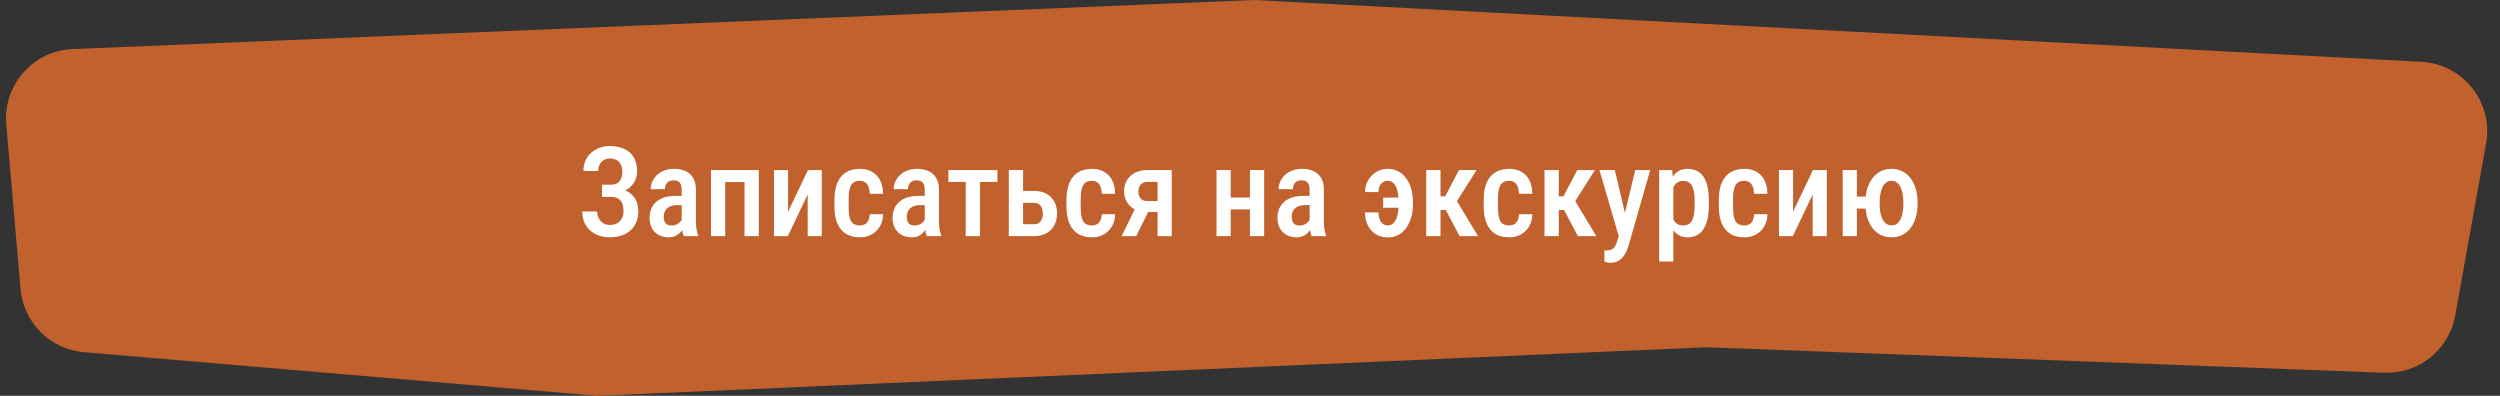 <?xml version="1.0" encoding="UTF-8"?> <svg xmlns="http://www.w3.org/2000/svg" width="360" height="57" viewBox="0 0 360 57" fill="none"><rect x="0" y="0" width="360" height="57" fill="#333333" stroke="none"/> <path d="M0.904 17.921C0.411 12.243 4.757 7.302 10.452 7.066L180.614 0L348.684 8.901C354.692 9.219 359.061 14.732 357.998 20.653L353.549 45.447C352.668 50.352 348.31 53.861 343.33 53.673L245.734 50L86.007 57L12.074 50.713C7.226 50.301 3.379 46.46 2.959 41.613L0.904 17.921Z" fill="#C1612D"></path> <path d="M88.181 27.865H86.695V26.591H87.952C88.351 26.591 88.67 26.512 88.91 26.354C89.156 26.195 89.335 25.973 89.446 25.686C89.564 25.398 89.622 25.064 89.622 24.684C89.622 24.344 89.558 24.033 89.429 23.752C89.3 23.471 89.101 23.245 88.831 23.075C88.567 22.905 88.228 22.82 87.811 22.82C87.501 22.82 87.217 22.896 86.959 23.049C86.707 23.195 86.508 23.403 86.361 23.673C86.215 23.942 86.142 24.259 86.142 24.622H84.015C84.015 24.065 84.114 23.567 84.314 23.128C84.513 22.683 84.788 22.305 85.14 21.994C85.491 21.684 85.895 21.446 86.353 21.282C86.815 21.112 87.302 21.027 87.811 21.027C88.409 21.027 88.948 21.106 89.429 21.265C89.915 21.417 90.331 21.645 90.677 21.95C91.022 22.255 91.286 22.636 91.468 23.093C91.655 23.544 91.749 24.068 91.749 24.666C91.749 25.105 91.664 25.519 91.494 25.905C91.324 26.292 91.081 26.632 90.765 26.925C90.448 27.218 90.07 27.449 89.631 27.619C89.197 27.783 88.714 27.865 88.181 27.865ZM86.695 27.101H88.181C88.767 27.101 89.288 27.174 89.745 27.32C90.208 27.467 90.601 27.681 90.923 27.962C91.245 28.243 91.491 28.592 91.661 29.008C91.831 29.418 91.916 29.89 91.916 30.423C91.916 31.02 91.814 31.554 91.608 32.023C91.409 32.485 91.125 32.878 90.756 33.2C90.393 33.523 89.959 33.766 89.455 33.93C88.957 34.094 88.406 34.176 87.803 34.176C87.322 34.176 86.848 34.105 86.379 33.965C85.916 33.818 85.494 33.596 85.113 33.297C84.732 32.992 84.428 32.605 84.199 32.137C83.971 31.668 83.856 31.105 83.856 30.449H85.992C85.992 30.807 86.068 31.135 86.221 31.434C86.379 31.727 86.593 31.961 86.862 32.137C87.138 32.307 87.454 32.392 87.811 32.392C88.233 32.392 88.591 32.307 88.884 32.137C89.177 31.967 89.399 31.732 89.552 31.434C89.71 31.129 89.789 30.789 89.789 30.414C89.789 30.057 89.748 29.746 89.666 29.482C89.59 29.219 89.473 29.005 89.314 28.841C89.162 28.671 88.972 28.548 88.743 28.472C88.515 28.39 88.248 28.349 87.943 28.349H86.695V27.101ZM98.165 32.066V27.329C98.165 27.001 98.118 26.737 98.024 26.538C97.936 26.339 97.805 26.195 97.629 26.107C97.459 26.014 97.245 25.967 96.987 25.967C96.718 25.967 96.489 26.023 96.302 26.134C96.12 26.245 95.982 26.398 95.889 26.591C95.795 26.778 95.748 26.995 95.748 27.241H93.7C93.7 26.86 93.776 26.494 93.929 26.143C94.087 25.791 94.312 25.477 94.606 25.202C94.898 24.927 95.253 24.71 95.669 24.552C96.085 24.394 96.548 24.314 97.058 24.314C97.667 24.314 98.209 24.417 98.684 24.622C99.158 24.821 99.53 25.146 99.8 25.598C100.075 26.043 100.213 26.629 100.213 27.355V31.794C100.213 32.233 100.239 32.626 100.292 32.972C100.351 33.312 100.43 33.607 100.529 33.859V34H98.446C98.353 33.772 98.282 33.478 98.235 33.121C98.189 32.764 98.165 32.412 98.165 32.066ZM98.438 28.208L98.446 29.535H97.462C97.169 29.535 96.905 29.576 96.671 29.658C96.436 29.734 96.237 29.846 96.073 29.992C95.915 30.133 95.792 30.306 95.704 30.511C95.622 30.716 95.581 30.941 95.581 31.188C95.581 31.486 95.622 31.73 95.704 31.917C95.792 32.105 95.918 32.245 96.082 32.339C96.252 32.427 96.457 32.471 96.697 32.471C97.025 32.471 97.31 32.4 97.55 32.26C97.796 32.113 97.983 31.938 98.112 31.732C98.247 31.527 98.3 31.34 98.27 31.17L98.736 32.023C98.689 32.245 98.602 32.48 98.473 32.726C98.35 32.972 98.189 33.206 97.989 33.429C97.79 33.651 97.55 33.833 97.269 33.974C96.987 34.108 96.662 34.176 96.293 34.176C95.76 34.176 95.285 34.065 94.869 33.842C94.453 33.619 94.125 33.3 93.885 32.884C93.65 32.462 93.533 31.958 93.533 31.372C93.533 30.898 93.612 30.467 93.77 30.08C93.929 29.693 94.163 29.362 94.474 29.087C94.784 28.806 95.174 28.589 95.643 28.436C96.117 28.284 96.671 28.208 97.304 28.208H98.438ZM107.631 24.49V26.222H103.975V24.49H107.631ZM104.432 24.49V34H102.384V24.49H104.432ZM109.266 24.49V34H107.209V24.49H109.266ZM113.484 30.493L116.341 24.49H118.336V34H116.306V28.006L113.449 34H111.454V24.49H113.484V30.493ZM123.829 32.462C124.093 32.462 124.327 32.406 124.532 32.295C124.743 32.184 124.91 32.011 125.033 31.776C125.156 31.536 125.224 31.226 125.235 30.845H127.16C127.148 31.519 126.993 32.107 126.694 32.611C126.396 33.109 125.997 33.496 125.499 33.772C125.007 34.041 124.459 34.176 123.855 34.176C123.229 34.176 122.681 34.076 122.212 33.877C121.749 33.672 121.365 33.376 121.061 32.989C120.756 32.602 120.527 32.134 120.375 31.583C120.229 31.026 120.155 30.391 120.155 29.676V28.814C120.155 28.105 120.229 27.473 120.375 26.916C120.527 26.359 120.756 25.888 121.061 25.501C121.365 25.114 121.749 24.821 122.212 24.622C122.675 24.417 123.22 24.314 123.847 24.314C124.515 24.314 125.092 24.455 125.578 24.736C126.07 25.012 126.454 25.416 126.729 25.949C127.005 26.482 127.148 27.136 127.16 27.909H125.235C125.224 27.499 125.162 27.156 125.051 26.881C124.939 26.6 124.781 26.389 124.576 26.248C124.377 26.107 124.125 26.037 123.82 26.037C123.486 26.037 123.211 26.102 122.994 26.23C122.783 26.354 122.619 26.535 122.502 26.775C122.391 27.016 122.312 27.309 122.265 27.654C122.224 27.994 122.203 28.381 122.203 28.814V29.676C122.203 30.121 122.224 30.517 122.265 30.862C122.306 31.202 122.382 31.492 122.493 31.732C122.61 31.973 122.777 32.154 122.994 32.277C123.211 32.4 123.489 32.462 123.829 32.462ZM133.163 32.066V27.329C133.163 27.001 133.116 26.737 133.022 26.538C132.935 26.339 132.803 26.195 132.627 26.107C132.457 26.014 132.243 25.967 131.985 25.967C131.716 25.967 131.487 26.023 131.3 26.134C131.118 26.245 130.98 26.398 130.887 26.591C130.793 26.778 130.746 26.995 130.746 27.241H128.698C128.698 26.86 128.774 26.494 128.927 26.143C129.085 25.791 129.311 25.477 129.604 25.202C129.896 24.927 130.251 24.71 130.667 24.552C131.083 24.394 131.546 24.314 132.056 24.314C132.665 24.314 133.207 24.417 133.682 24.622C134.156 24.821 134.528 25.146 134.798 25.598C135.073 26.043 135.211 26.629 135.211 27.355V31.794C135.211 32.233 135.237 32.626 135.29 32.972C135.349 33.312 135.428 33.607 135.527 33.859V34H133.444C133.351 33.772 133.28 33.478 133.233 33.121C133.187 32.764 133.163 32.412 133.163 32.066ZM133.436 28.208L133.444 29.535H132.46C132.167 29.535 131.903 29.576 131.669 29.658C131.435 29.734 131.235 29.846 131.071 29.992C130.913 30.133 130.79 30.306 130.702 30.511C130.62 30.716 130.579 30.941 130.579 31.188C130.579 31.486 130.62 31.73 130.702 31.917C130.79 32.105 130.916 32.245 131.08 32.339C131.25 32.427 131.455 32.471 131.695 32.471C132.023 32.471 132.308 32.4 132.548 32.26C132.794 32.113 132.981 31.938 133.11 31.732C133.245 31.527 133.298 31.34 133.269 31.17L133.734 32.023C133.688 32.245 133.6 32.48 133.471 32.726C133.348 32.972 133.187 33.206 132.987 33.429C132.788 33.651 132.548 33.833 132.267 33.974C131.985 34.108 131.66 34.176 131.291 34.176C130.758 34.176 130.283 34.065 129.867 33.842C129.451 33.619 129.123 33.3 128.883 32.884C128.648 32.462 128.531 31.958 128.531 31.372C128.531 30.898 128.61 30.467 128.769 30.08C128.927 29.693 129.161 29.362 129.472 29.087C129.782 28.806 130.172 28.589 130.641 28.436C131.115 28.284 131.669 28.208 132.302 28.208H133.436ZM141.117 24.49V34H139.061V24.49H141.117ZM143.631 24.49V26.195H136.573V24.49H143.631ZM146.654 27.496H148.913C149.622 27.496 150.22 27.634 150.706 27.909C151.198 28.185 151.573 28.568 151.831 29.061C152.089 29.547 152.218 30.106 152.218 30.739C152.218 31.202 152.145 31.633 151.998 32.031C151.852 32.43 151.638 32.775 151.356 33.068C151.075 33.361 150.729 33.59 150.319 33.754C149.915 33.918 149.446 34 148.913 34H145.266V24.49H147.322V32.286H148.913C149.224 32.286 149.47 32.213 149.651 32.066C149.839 31.92 149.971 31.732 150.047 31.504C150.129 31.275 150.17 31.029 150.17 30.766C150.17 30.502 150.129 30.253 150.047 30.019C149.971 29.778 149.839 29.585 149.651 29.439C149.47 29.286 149.224 29.21 148.913 29.21H146.654V27.496ZM157.245 32.462C157.509 32.462 157.743 32.406 157.948 32.295C158.159 32.184 158.326 32.011 158.449 31.776C158.572 31.536 158.64 31.226 158.651 30.845H160.576C160.564 31.519 160.409 32.107 160.11 32.611C159.812 33.109 159.413 33.496 158.915 33.772C158.423 34.041 157.875 34.176 157.271 34.176C156.645 34.176 156.097 34.076 155.628 33.877C155.165 33.672 154.781 33.376 154.477 32.989C154.172 32.602 153.943 32.134 153.791 31.583C153.645 31.026 153.571 30.391 153.571 29.676V28.814C153.571 28.105 153.645 27.473 153.791 26.916C153.943 26.359 154.172 25.888 154.477 25.501C154.781 25.114 155.165 24.821 155.628 24.622C156.091 24.417 156.636 24.314 157.263 24.314C157.931 24.314 158.508 24.455 158.994 24.736C159.486 25.012 159.87 25.416 160.146 25.949C160.421 26.482 160.564 27.136 160.576 27.909H158.651C158.64 27.499 158.578 27.156 158.467 26.881C158.355 26.6 158.197 26.389 157.992 26.248C157.793 26.107 157.541 26.037 157.236 26.037C156.902 26.037 156.627 26.102 156.41 26.23C156.199 26.354 156.035 26.535 155.918 26.775C155.807 27.016 155.728 27.309 155.681 27.654C155.64 27.994 155.619 28.381 155.619 28.814V29.676C155.619 30.121 155.64 30.517 155.681 30.862C155.722 31.202 155.798 31.492 155.909 31.732C156.026 31.973 156.193 32.154 156.41 32.277C156.627 32.4 156.905 32.462 157.245 32.462ZM163.802 29.342H165.911L163.617 34H161.508L163.802 29.342ZM165.208 24.49H168.732V34H166.693V26.195H165.208C164.915 26.195 164.672 26.266 164.479 26.406C164.285 26.541 164.142 26.717 164.048 26.934C163.96 27.145 163.916 27.364 163.916 27.593C163.916 27.815 163.96 28.032 164.048 28.243C164.136 28.448 164.271 28.618 164.452 28.753C164.64 28.882 164.874 28.946 165.155 28.946H167.353V30.52H165.155C164.646 30.52 164.186 30.446 163.775 30.3C163.371 30.148 163.025 29.939 162.738 29.676C162.457 29.406 162.24 29.09 162.088 28.727C161.941 28.363 161.868 27.968 161.868 27.54C161.868 27.101 161.944 26.696 162.097 26.327C162.249 25.952 162.469 25.63 162.756 25.36C163.049 25.085 163.4 24.871 163.811 24.719C164.221 24.566 164.687 24.49 165.208 24.49ZM180.554 28.445V30.15H176.643V28.445H180.554ZM177.223 24.49V34H175.175V24.49H177.223ZM182.039 24.49V34H179.991V24.49H182.039ZM188.587 32.066V27.329C188.587 27.001 188.54 26.737 188.446 26.538C188.358 26.339 188.227 26.195 188.051 26.107C187.881 26.014 187.667 25.967 187.409 25.967C187.14 25.967 186.911 26.023 186.724 26.134C186.542 26.245 186.404 26.398 186.311 26.591C186.217 26.778 186.17 26.995 186.17 27.241H184.122C184.122 26.86 184.198 26.494 184.351 26.143C184.509 25.791 184.734 25.477 185.027 25.202C185.32 24.927 185.675 24.71 186.091 24.552C186.507 24.394 186.97 24.314 187.479 24.314C188.089 24.314 188.631 24.417 189.105 24.622C189.58 24.821 189.952 25.146 190.222 25.598C190.497 26.043 190.635 26.629 190.635 27.355V31.794C190.635 32.233 190.661 32.626 190.714 32.972C190.772 33.312 190.852 33.607 190.951 33.859V34H188.868C188.774 33.772 188.704 33.478 188.657 33.121C188.61 32.764 188.587 32.412 188.587 32.066ZM188.859 28.208L188.868 29.535H187.884C187.591 29.535 187.327 29.576 187.093 29.658C186.858 29.734 186.659 29.846 186.495 29.992C186.337 30.133 186.214 30.306 186.126 30.511C186.044 30.716 186.003 30.941 186.003 31.188C186.003 31.486 186.044 31.73 186.126 31.917C186.214 32.105 186.34 32.245 186.504 32.339C186.674 32.427 186.879 32.471 187.119 32.471C187.447 32.471 187.731 32.4 187.972 32.26C188.218 32.113 188.405 31.938 188.534 31.732C188.669 31.527 188.722 31.34 188.692 31.17L189.158 32.023C189.111 32.245 189.023 32.48 188.895 32.726C188.771 32.972 188.61 33.206 188.411 33.429C188.212 33.651 187.972 33.833 187.69 33.974C187.409 34.108 187.084 34.176 186.715 34.176C186.182 34.176 185.707 34.065 185.291 33.842C184.875 33.619 184.547 33.3 184.307 32.884C184.072 32.462 183.955 31.958 183.955 31.372C183.955 30.898 184.034 30.467 184.192 30.08C184.351 29.693 184.585 29.362 184.896 29.087C185.206 28.806 185.596 28.589 186.064 28.436C186.539 28.284 187.093 28.208 187.726 28.208H188.859ZM199.811 26.037C199.564 26.037 199.339 26.105 199.134 26.239C198.935 26.374 198.779 26.564 198.668 26.811C198.557 27.051 198.501 27.332 198.501 27.654H196.567C196.567 27.027 196.714 26.465 197.007 25.967C197.3 25.463 197.692 25.061 198.185 24.763C198.677 24.464 199.219 24.314 199.811 24.314C200.402 24.314 200.927 24.44 201.384 24.692C201.841 24.939 202.222 25.281 202.526 25.721C202.837 26.16 203.071 26.67 203.229 27.25C203.388 27.824 203.467 28.439 203.467 29.096V29.403C203.467 30.06 203.388 30.675 203.229 31.249C203.071 31.823 202.837 32.333 202.526 32.778C202.222 33.218 201.841 33.563 201.384 33.815C200.933 34.062 200.411 34.185 199.819 34.185C199.175 34.185 198.606 34.032 198.114 33.727C197.628 33.423 197.247 33.001 196.972 32.462C196.702 31.923 196.567 31.299 196.567 30.59H198.492C198.492 30.93 198.545 31.243 198.65 31.53C198.756 31.817 198.908 32.046 199.107 32.216C199.307 32.38 199.544 32.462 199.819 32.462C200.118 32.462 200.37 32.374 200.575 32.198C200.78 32.023 200.944 31.791 201.067 31.504C201.19 31.211 201.278 30.883 201.331 30.52C201.384 30.156 201.41 29.784 201.41 29.403V29.096C201.41 28.703 201.384 28.325 201.331 27.962C201.278 27.599 201.19 27.273 201.067 26.986C200.95 26.693 200.786 26.462 200.575 26.292C200.37 26.122 200.115 26.037 199.811 26.037ZM202.21 28.454V29.913H199.178V28.454H202.21ZM207.431 24.49V34H205.374V24.49H207.431ZM212.625 24.49L209.004 30.238H206.947L206.666 28.27H208.107L210.094 24.49H212.625ZM210.173 34L208.002 29.869L209.619 28.656L212.836 34H210.173ZM217.327 32.462C217.591 32.462 217.825 32.406 218.03 32.295C218.241 32.184 218.408 32.011 218.531 31.776C218.654 31.536 218.722 31.226 218.733 30.845H220.658C220.646 31.519 220.491 32.107 220.192 32.611C219.894 33.109 219.495 33.496 218.997 33.772C218.505 34.041 217.957 34.176 217.354 34.176C216.727 34.176 216.179 34.076 215.71 33.877C215.247 33.672 214.863 33.376 214.559 32.989C214.254 32.602 214.025 32.134 213.873 31.583C213.727 31.026 213.653 30.391 213.653 29.676V28.814C213.653 28.105 213.727 27.473 213.873 26.916C214.025 26.359 214.254 25.888 214.559 25.501C214.863 25.114 215.247 24.821 215.71 24.622C216.173 24.417 216.718 24.314 217.345 24.314C218.013 24.314 218.59 24.455 219.076 24.736C219.568 25.012 219.952 25.416 220.228 25.949C220.503 26.482 220.646 27.136 220.658 27.909H218.733C218.722 27.499 218.66 27.156 218.549 26.881C218.438 26.6 218.279 26.389 218.074 26.248C217.875 26.107 217.623 26.037 217.318 26.037C216.984 26.037 216.709 26.102 216.492 26.23C216.281 26.354 216.117 26.535 216 26.775C215.889 27.016 215.81 27.309 215.763 27.654C215.722 27.994 215.701 28.381 215.701 28.814V29.676C215.701 30.121 215.722 30.517 215.763 30.862C215.804 31.202 215.88 31.492 215.991 31.732C216.108 31.973 216.275 32.154 216.492 32.277C216.709 32.4 216.987 32.462 217.327 32.462ZM224.464 24.49V34H222.407V24.49H224.464ZM229.658 24.49L226.037 30.238H223.98L223.699 28.27H225.141L227.127 24.49H229.658ZM227.206 34L225.035 29.869L226.652 28.656L229.869 34H227.206ZM233.438 32.954L235.477 24.49H237.63L234.492 35.441C234.422 35.682 234.322 35.94 234.193 36.215C234.07 36.49 233.909 36.751 233.71 36.997C233.517 37.249 233.273 37.451 232.98 37.603C232.693 37.762 232.351 37.841 231.952 37.841C231.788 37.841 231.63 37.826 231.478 37.797C231.325 37.768 231.179 37.732 231.038 37.691V36.039C231.085 36.045 231.138 36.051 231.196 36.057C231.255 36.062 231.308 36.065 231.354 36.065C231.642 36.065 231.879 36.022 232.066 35.934C232.254 35.852 232.409 35.717 232.532 35.529C232.655 35.348 232.764 35.105 232.857 34.8L233.438 32.954ZM232.532 24.49L234.202 31.565L234.562 33.859L233.156 34.22L230.326 24.49H232.532ZM240.961 26.318V37.656H238.922V24.49H240.794L240.961 26.318ZM246.076 28.867V29.623C246.076 30.367 246.009 31.023 245.874 31.592C245.739 32.16 245.54 32.638 245.276 33.024C245.019 33.405 244.699 33.692 244.318 33.886C243.938 34.079 243.492 34.176 242.982 34.176C242.502 34.176 242.083 34.07 241.726 33.859C241.374 33.648 241.078 33.352 240.838 32.972C240.598 32.591 240.404 32.14 240.258 31.618C240.117 31.091 240.015 30.517 239.95 29.895V28.735C240.015 28.079 240.114 27.481 240.249 26.942C240.39 26.398 240.58 25.929 240.82 25.536C241.066 25.144 241.365 24.842 241.717 24.631C242.068 24.42 242.487 24.314 242.974 24.314C243.483 24.314 243.932 24.405 244.318 24.587C244.705 24.769 245.027 25.047 245.285 25.422C245.549 25.797 245.745 26.271 245.874 26.846C246.009 27.414 246.076 28.088 246.076 28.867ZM244.028 29.623V28.867C244.028 28.381 243.996 27.962 243.932 27.61C243.873 27.253 243.773 26.96 243.633 26.731C243.498 26.503 243.325 26.333 243.114 26.222C242.909 26.11 242.654 26.055 242.35 26.055C242.08 26.055 241.843 26.11 241.638 26.222C241.433 26.333 241.26 26.488 241.119 26.688C240.979 26.881 240.867 27.112 240.785 27.382C240.703 27.645 240.65 27.933 240.627 28.243V30.396C240.68 30.771 240.768 31.117 240.891 31.434C241.014 31.744 241.192 31.993 241.427 32.181C241.667 32.368 241.98 32.462 242.367 32.462C242.666 32.462 242.921 32.403 243.132 32.286C243.343 32.169 243.513 31.993 243.642 31.759C243.776 31.524 243.873 31.231 243.932 30.88C243.996 30.523 244.028 30.104 244.028 29.623ZM251.183 32.462C251.446 32.462 251.681 32.406 251.886 32.295C252.097 32.184 252.264 32.011 252.387 31.776C252.51 31.536 252.577 31.226 252.589 30.845H254.514C254.502 31.519 254.347 32.107 254.048 32.611C253.749 33.109 253.351 33.496 252.853 33.772C252.36 34.041 251.812 34.176 251.209 34.176C250.582 34.176 250.034 34.076 249.565 33.877C249.103 33.672 248.719 33.376 248.414 32.989C248.109 32.602 247.881 32.134 247.729 31.583C247.582 31.026 247.509 30.391 247.509 29.676V28.814C247.509 28.105 247.582 27.473 247.729 26.916C247.881 26.359 248.109 25.888 248.414 25.501C248.719 25.114 249.103 24.821 249.565 24.622C250.028 24.417 250.573 24.314 251.2 24.314C251.868 24.314 252.445 24.455 252.932 24.736C253.424 25.012 253.808 25.416 254.083 25.949C254.358 26.482 254.502 27.136 254.514 27.909H252.589C252.577 27.499 252.516 27.156 252.404 26.881C252.293 26.6 252.135 26.389 251.93 26.248C251.73 26.107 251.479 26.037 251.174 26.037C250.84 26.037 250.564 26.102 250.348 26.23C250.137 26.354 249.973 26.535 249.855 26.775C249.744 27.016 249.665 27.309 249.618 27.654C249.577 27.994 249.557 28.381 249.557 28.814V29.676C249.557 30.121 249.577 30.517 249.618 30.862C249.659 31.202 249.735 31.492 249.847 31.732C249.964 31.973 250.131 32.154 250.348 32.277C250.564 32.4 250.843 32.462 251.183 32.462ZM258.205 30.493L261.062 24.49H263.057V34H261.026V28.006L258.17 34H256.175V24.49H258.205V30.493ZM270.149 28.314V30.036H265.649V28.314H270.149ZM267.39 24.49V34H265.351V24.49H267.39ZM268.62 29.351V29.157C268.62 28.466 268.702 27.827 268.866 27.241C269.036 26.649 269.282 26.137 269.604 25.703C269.933 25.264 270.328 24.924 270.791 24.684C271.254 24.438 271.781 24.314 272.373 24.314C272.971 24.314 273.501 24.438 273.964 24.684C274.433 24.924 274.828 25.264 275.15 25.703C275.473 26.137 275.716 26.649 275.88 27.241C276.05 27.827 276.135 28.466 276.135 29.157V29.351C276.135 30.036 276.05 30.672 275.88 31.258C275.716 31.844 275.473 32.356 275.15 32.796C274.828 33.23 274.436 33.569 273.973 33.815C273.51 34.056 272.979 34.176 272.382 34.176C271.79 34.176 271.26 34.056 270.791 33.815C270.322 33.569 269.927 33.23 269.604 32.796C269.282 32.356 269.036 31.844 268.866 31.258C268.702 30.672 268.62 30.036 268.62 29.351ZM270.668 29.157V29.351C270.668 29.778 270.7 30.18 270.765 30.555C270.829 30.924 270.929 31.252 271.063 31.539C271.204 31.826 271.383 32.052 271.6 32.216C271.816 32.374 272.077 32.453 272.382 32.453C272.687 32.453 272.947 32.374 273.164 32.216C273.381 32.052 273.557 31.826 273.691 31.539C273.832 31.252 273.932 30.921 273.99 30.546C274.055 30.171 274.087 29.773 274.087 29.351V29.157C274.087 28.735 274.055 28.34 273.99 27.971C273.926 27.596 273.826 27.265 273.691 26.977C273.557 26.685 273.378 26.456 273.155 26.292C272.938 26.122 272.678 26.037 272.373 26.037C272.068 26.037 271.808 26.122 271.591 26.292C271.374 26.456 271.198 26.685 271.063 26.977C270.929 27.265 270.829 27.596 270.765 27.971C270.7 28.34 270.668 28.735 270.668 29.157Z" fill="white"></path> </svg> 